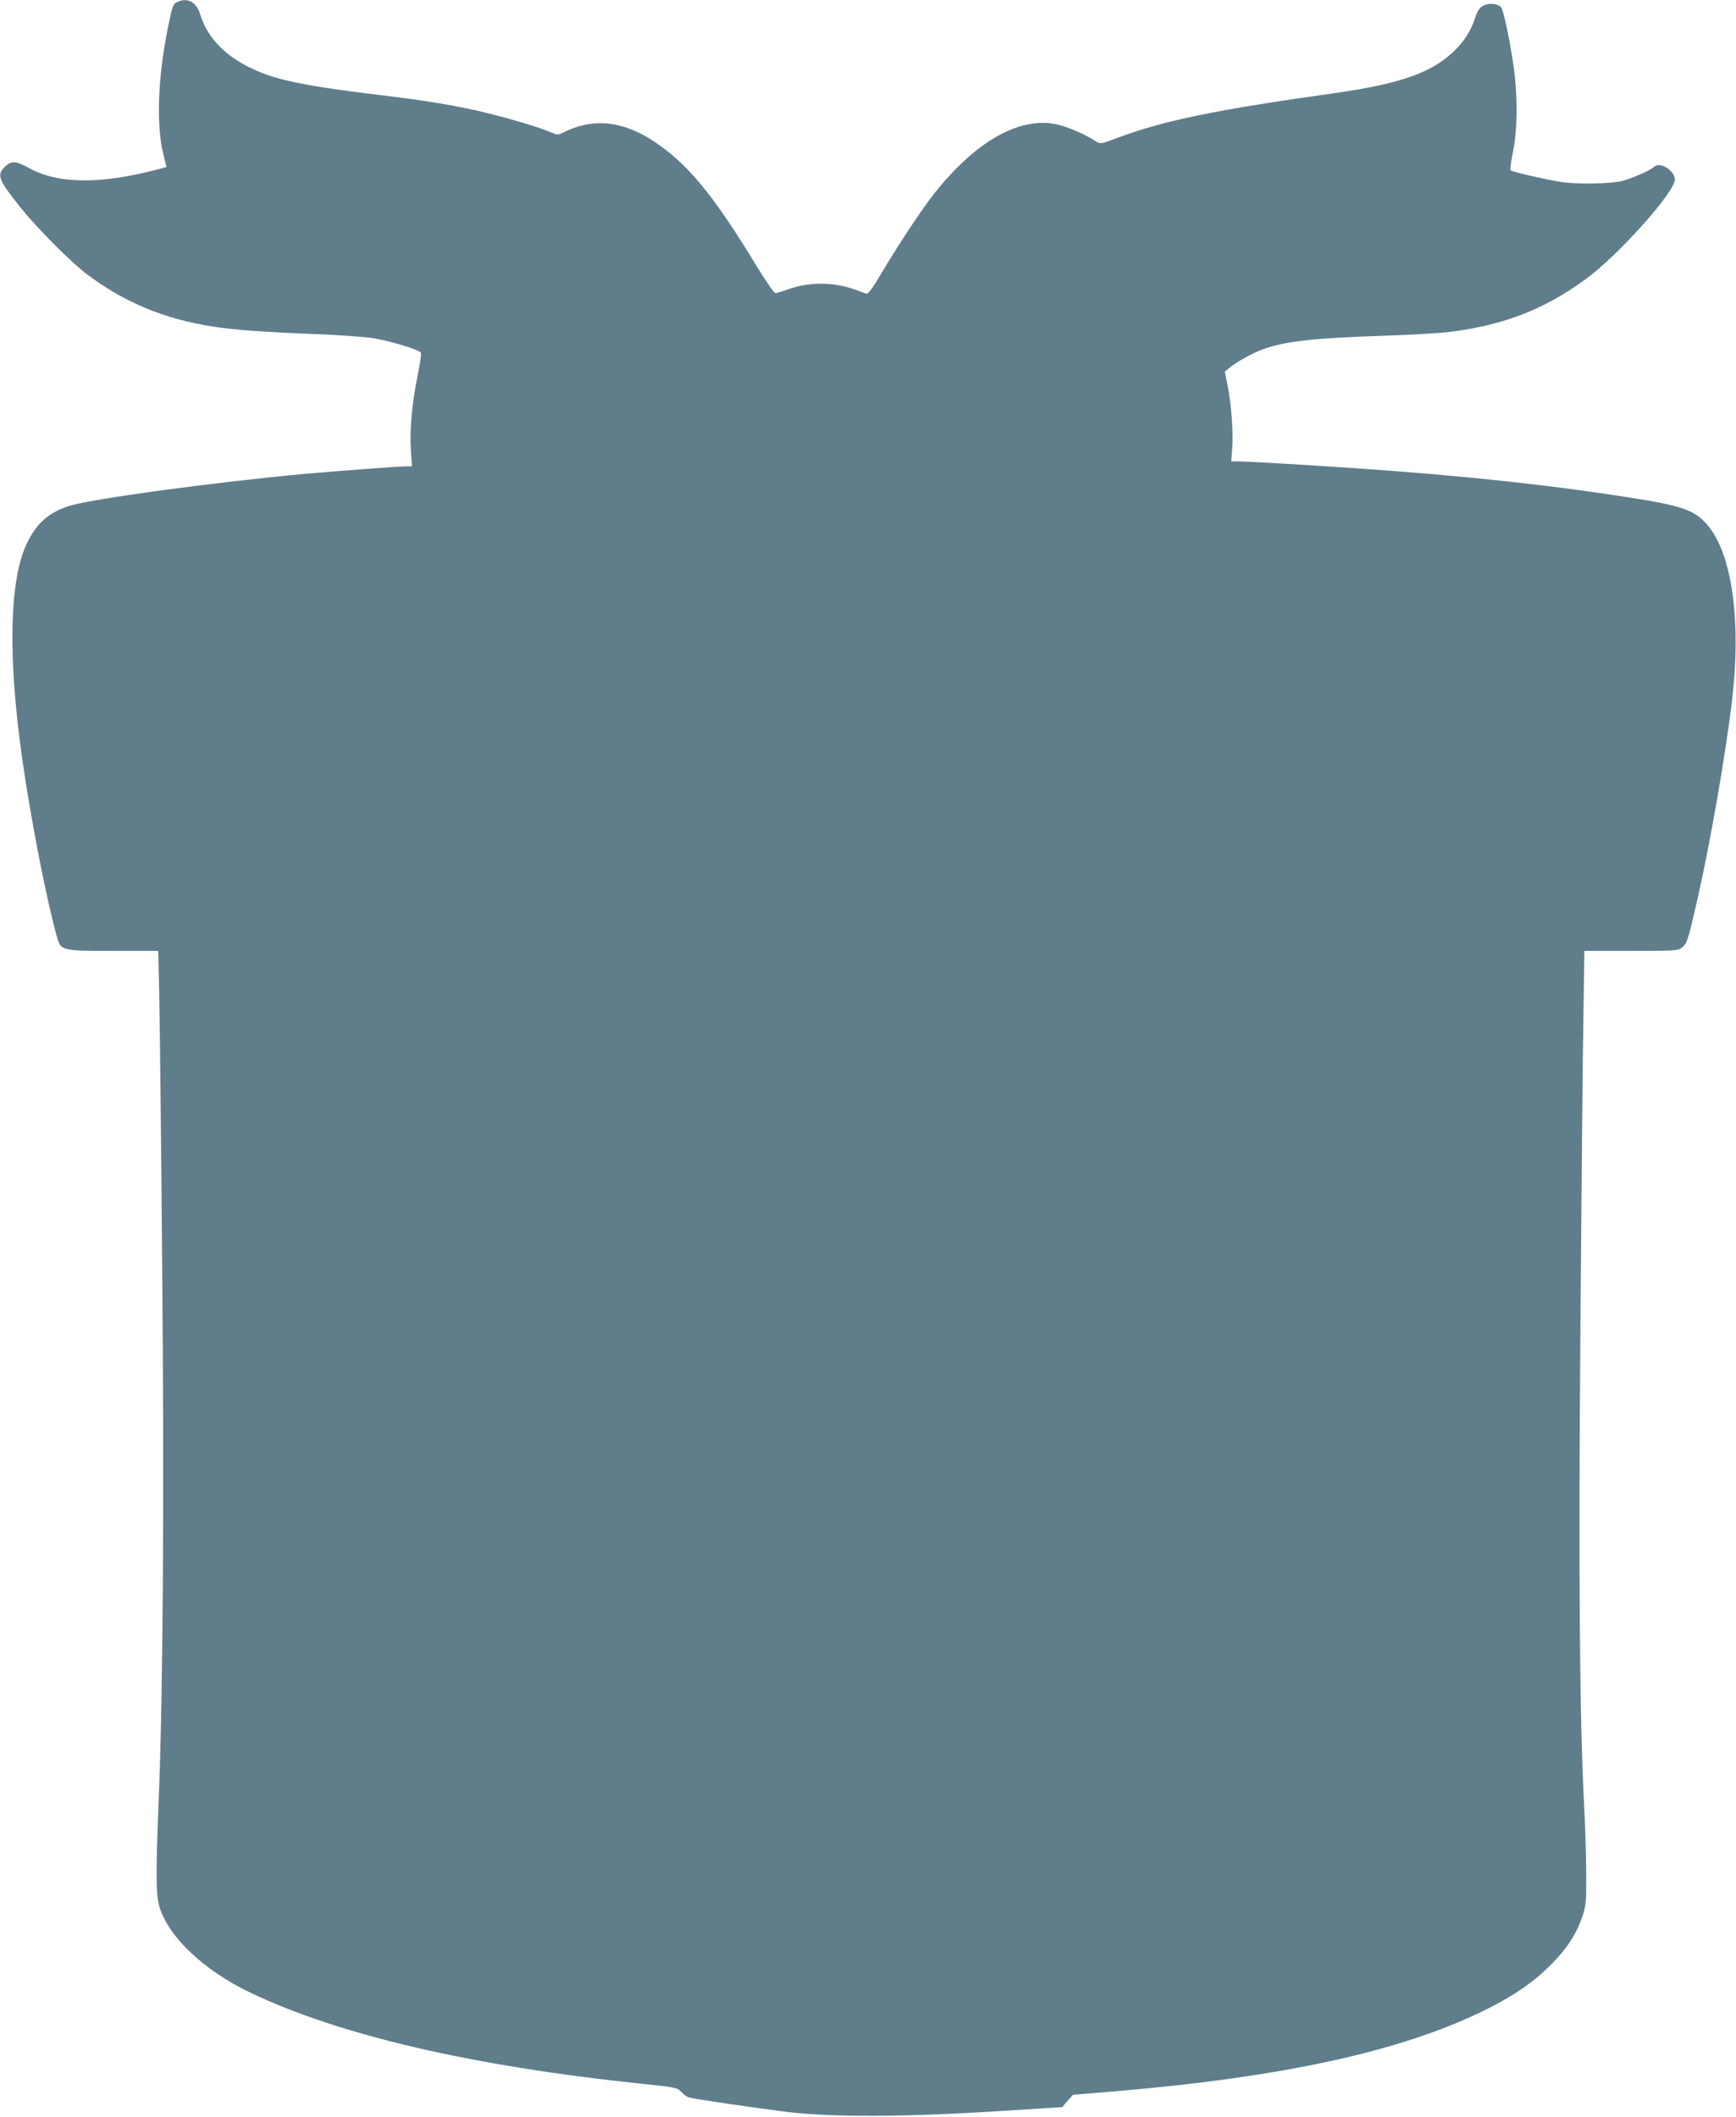 <?xml version="1.0" standalone="no"?>
<!DOCTYPE svg PUBLIC "-//W3C//DTD SVG 20010904//EN"
 "http://www.w3.org/TR/2001/REC-SVG-20010904/DTD/svg10.dtd">
<svg version="1.0" xmlns="http://www.w3.org/2000/svg"
 width="1050pt" height="1280pt" viewBox="0 0 1050 1280"
 preserveAspectRatio="xMidYMid meet">
<g transform="translate(0,1280) scale(0.1,-0.1)"
fill="#607d8b" stroke="none">
<path d="M1073 12788 c-28 -13 -29 -19 -58 -158 -60 -297 -71 -587 -27 -762
l19 -78 -36 -10 c-363 -96 -616 -95 -798 5 -78 43 -106 44 -144 6 -50 -51 -40
-76 95 -246 104 -129 309 -335 409 -409 224 -166 459 -264 750 -310 123 -20
308 -34 622 -46 143 -6 302 -17 353 -25 108 -18 281 -71 288 -89 3 -7 -6 -68
-20 -137 -34 -166 -49 -333 -41 -451 l7 -98 -33 0 c-46 0 -405 -27 -609 -45
-546 -50 -1293 -151 -1430 -194 -125 -39 -201 -107 -260 -232 -104 -224 -113
-687 -24 -1309 52 -364 148 -853 209 -1067 24 -82 26 -83 343 -83 l269 0 6
-257 c3 -142 12 -888 18 -1658 13 -1418 5 -2591 -22 -3240 -17 -425 -16 -551
5 -624 55 -184 268 -386 551 -521 538 -257 1342 -444 2370 -551 203 -21 211
-23 236 -49 14 -15 34 -30 45 -33 32 -10 409 -65 604 -89 262 -31 705 -30
1255 5 l400 25 32 38 33 37 222 18 c1049 87 1770 245 2280 499 167 84 280 161
384 265 101 100 159 189 196 300 21 64 23 86 22 265 -1 107 -6 292 -13 410
-27 521 -34 1408 -22 2895 6 803 14 1641 18 1863 l6 402 282 0 c268 0 284 1
308 20 31 25 35 37 91 280 77 335 171 874 211 1205 59 492 1 903 -152 1075
-78 88 -154 113 -483 164 -586 91 -1192 150 -2055 201 -137 8 -270 15 -294 15
l-44 0 6 83 c7 96 -6 269 -29 381 l-16 79 29 23 c44 37 144 92 207 114 141 48
298 65 731 80 160 5 344 16 410 25 319 42 563 138 810 320 198 146 535 524
535 599 0 55 -91 111 -126 77 -21 -21 -137 -72 -196 -86 -73 -17 -271 -20
-368 -5 -91 14 -293 61 -303 70 -4 4 2 54 14 111 29 140 29 361 0 544 -26 168
-58 314 -72 331 -18 22 -73 28 -107 10 -23 -12 -35 -29 -51 -77 -27 -82 -71
-148 -138 -209 -136 -125 -327 -189 -723 -245 -706 -99 -1020 -164 -1294 -266
-106 -40 -111 -41 -135 -25 -71 47 -187 95 -254 107 -222 38 -478 -110 -722
-416 -72 -89 -220 -312 -321 -483 -56 -95 -83 -131 -94 -128 -8 3 -41 14 -72
26 -130 46 -277 46 -406 -1 -31 -11 -63 -21 -71 -22 -8 -1 -58 71 -120 173
-240 394 -388 580 -571 714 -208 153 -400 181 -590 86 -35 -18 -37 -18 -95 7
-92 37 -345 108 -490 137 -187 37 -285 52 -605 91 -310 38 -491 72 -603 112
-220 78 -358 204 -408 371 -21 70 -76 99 -136 70z"/>
</g>
</svg>
